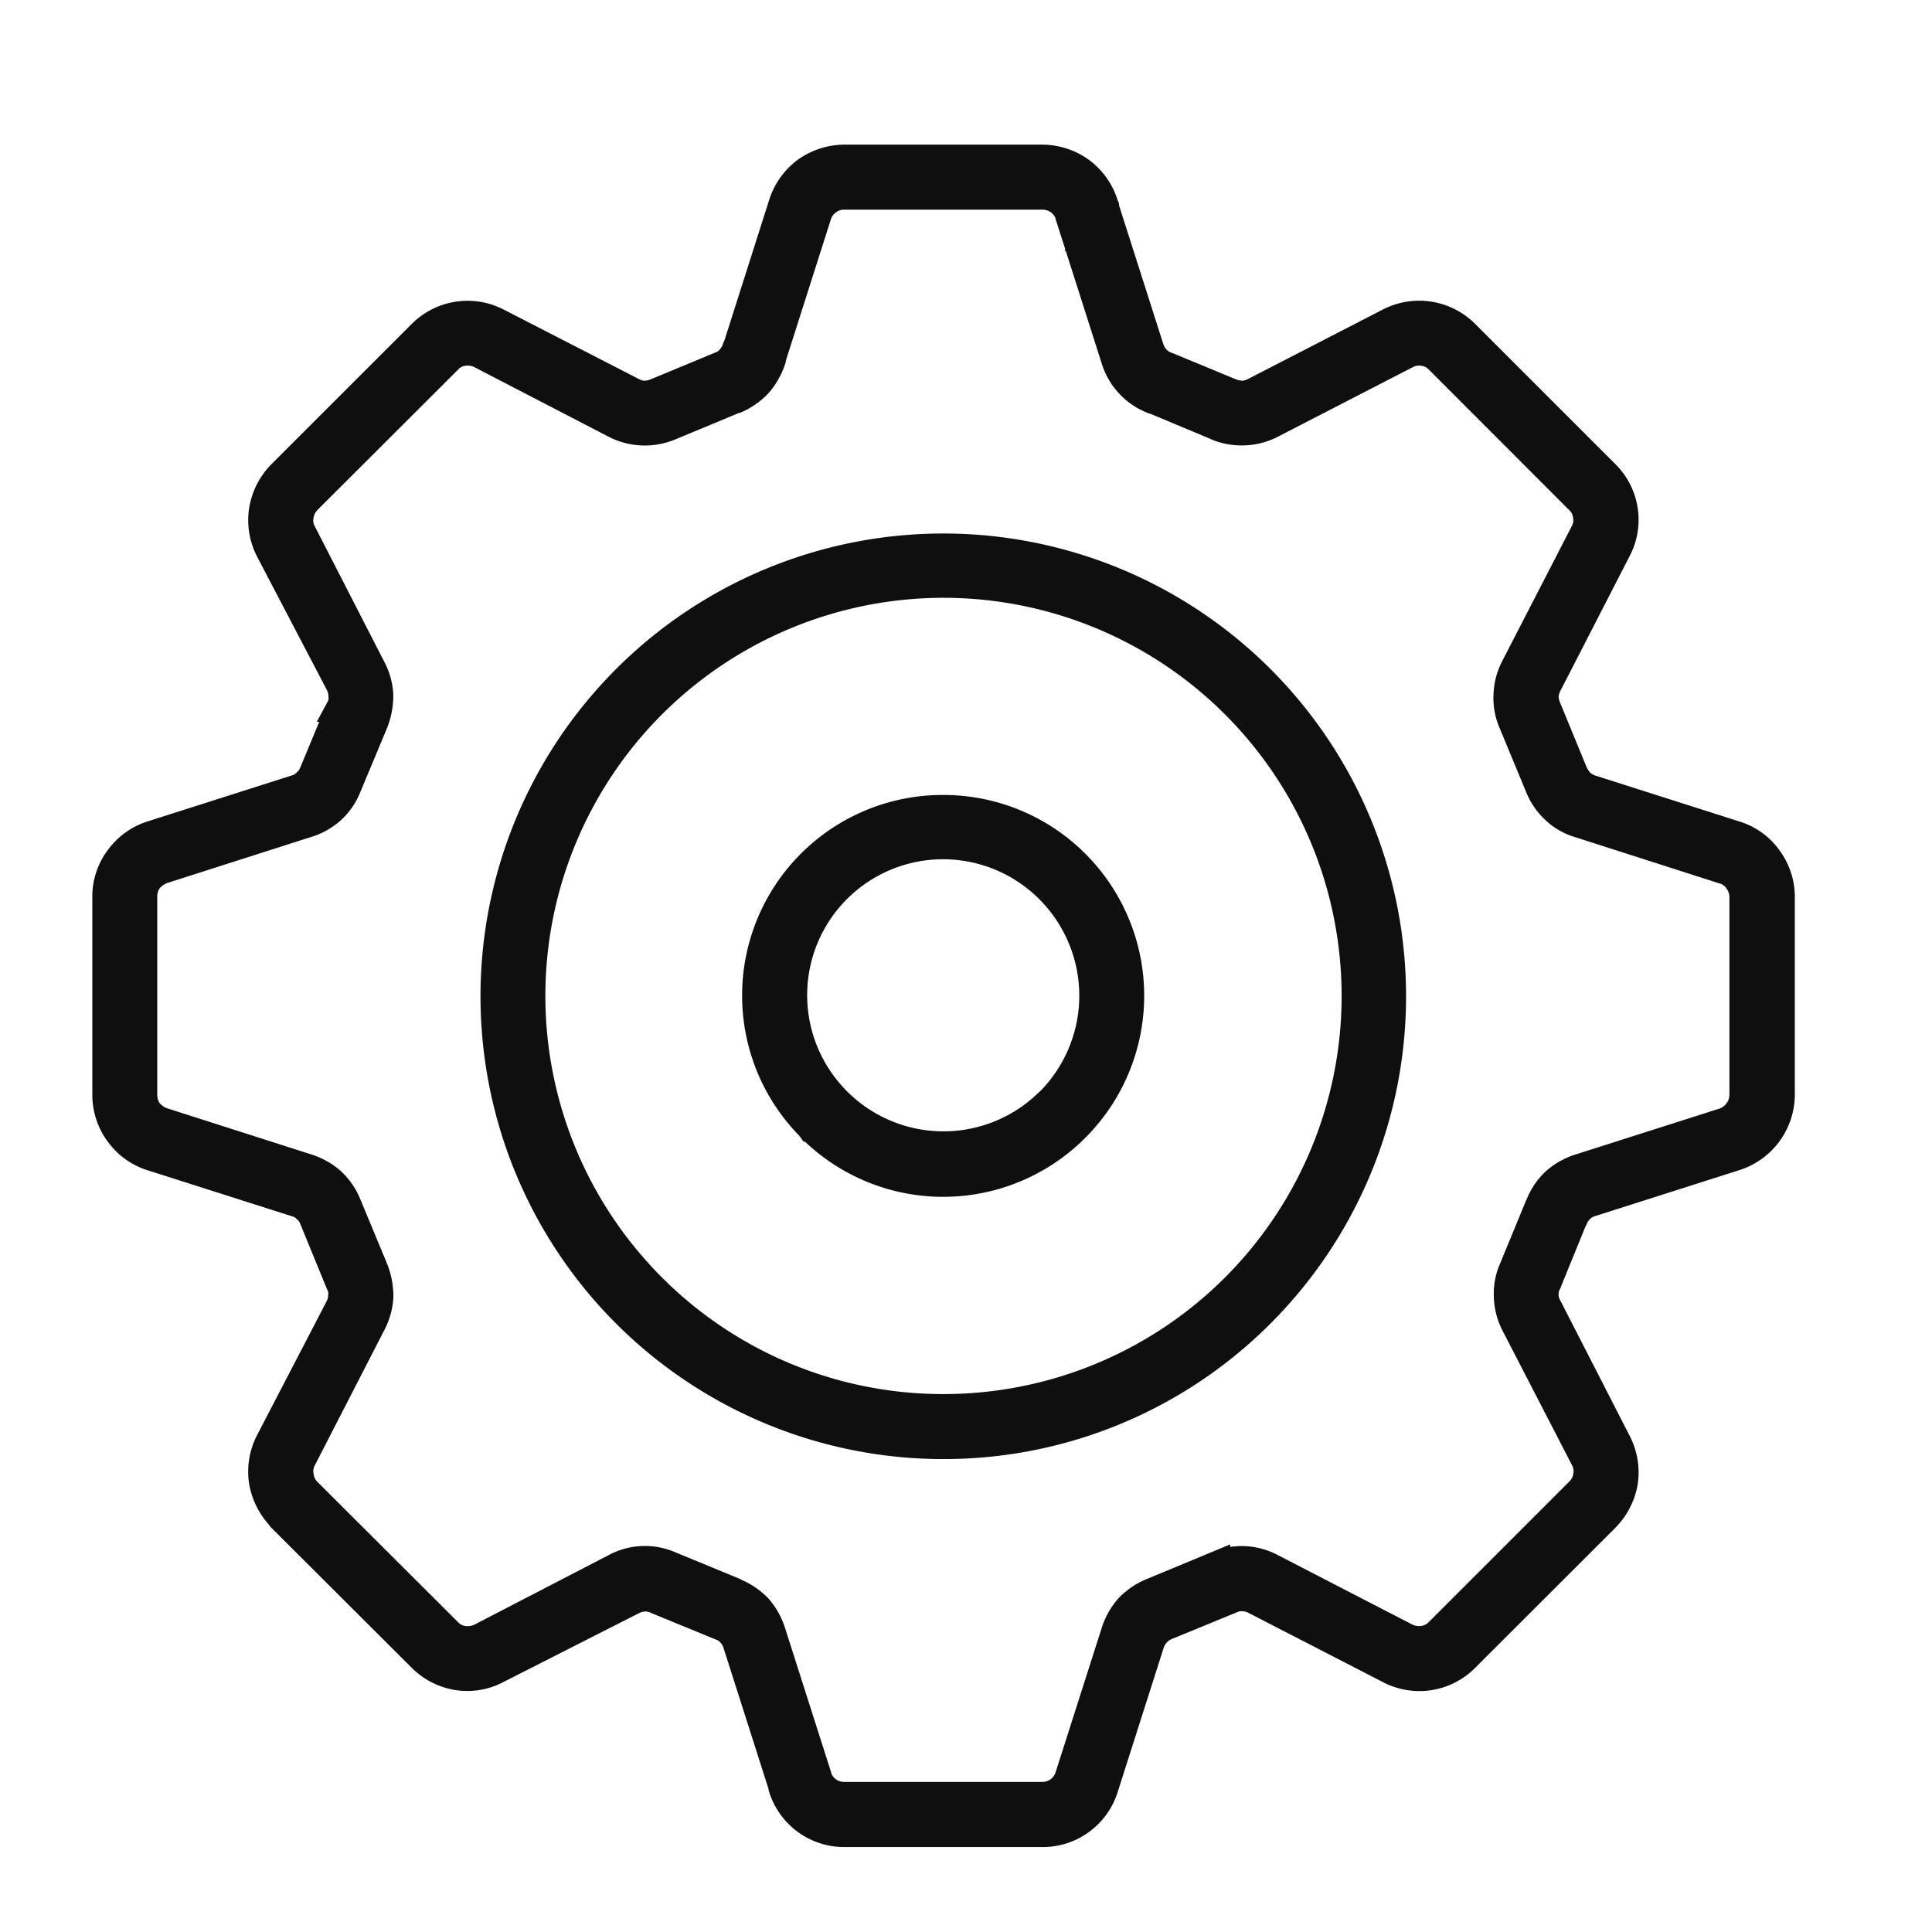 <svg xmlns="http://www.w3.org/2000/svg" xmlns:xlink="http://www.w3.org/1999/xlink" width="28" height="28" viewBox="0 0 28 28">
  <defs>
    <clipPath id="clip-path">
      <rect id="長方形_4425" data-name="長方形 4425" width="28" height="28" transform="translate(-0.361 0)" fill="#0f0f0f" stroke="#0f0f0f" stroke-width="0.4"/>
    </clipPath>
  </defs>
  <g id="グループ_3872" data-name="グループ 3872" transform="translate(1.427 2)">
    <g id="マスクグループ_3678" data-name="マスクグループ 3678" transform="translate(-1.065 -2)" clip-path="url(#clip-path)">
      <path id="パス_3332" data-name="パス 3332" d="M15.384,3.008l.918.38a.5.5,0,0,0,.173.034.414.414,0,0,0,.169-.049l1.95-1.005a.948.948,0,0,1,1.107.173h0L21.73,4.57A.935.935,0,0,1,21.9,5.676L20.9,7.622a.431.431,0,0,0-.049.169.441.441,0,0,0,.038.177l.384.934a.5.5,0,0,0,.1.147.412.412,0,0,0,.154.087l2.089.666a.916.916,0,0,1,.474.343v0a.939.939,0,0,1,.184.565V13.57a.952.952,0,0,1-.659.9l-2.089.666a.366.366,0,0,0-.154.087.418.418,0,0,0-.1.147l-.008.011-.376.922a.361.361,0,0,0,.011.343L21.9,18.6a.954.954,0,0,1,.1.58.976.976,0,0,1-.271.527L19.7,21.734a.939.939,0,0,1-1.107.169L16.645,20.9a.407.407,0,0,0-.169-.045.365.365,0,0,0-.173.034l-.934.384a.4.4,0,0,0-.233.252l-.666,2.089a.939.939,0,0,1-.9.659H10.7a.939.939,0,0,1-.9-.659l0-.015-.662-2.074a.426.426,0,0,0-.087-.151.447.447,0,0,0-.143-.1l-.011,0-.926-.38a.356.356,0,0,0-.173-.034.391.391,0,0,0-.166.045L5.673,21.9a.923.923,0,0,1-.58.1.948.948,0,0,1-.523-.267L2.537,19.705l-.011-.019a.992.992,0,0,1-.256-.508.951.951,0,0,1,.094-.58l1.013-1.95a.4.4,0,0,0,.041-.169.288.288,0,0,0-.034-.173L3,15.369a.348.348,0,0,0-.1-.143.331.331,0,0,0-.151-.087L.659,14.473a.922.922,0,0,1-.474-.343l-.015-.019A.944.944,0,0,1,0,13.57V10.705a.92.92,0,0,1,.184-.561v0A.937.937,0,0,1,.659,9.8l2.089-.666a.337.337,0,0,0,.151-.09A.348.348,0,0,0,3,8.9l.388-.934a.3.3,0,0,0,.034-.177.414.414,0,0,0-.041-.169L2.364,5.676A.951.951,0,0,1,2.27,5.1a.97.97,0,0,1,.267-.527L4.57,2.541a.943.943,0,0,1,1.1-.173L7.626,3.373a.4.4,0,0,0,.166.049.472.472,0,0,0,.173-.034L8.9,3,8.91,3A.4.4,0,0,0,9.045,2.9a.443.443,0,0,0,.087-.154l.008-.011L9.8.662a.957.957,0,0,1,.343-.482A.976.976,0,0,1,10.7,0h2.864a.968.968,0,0,1,.561.181.957.957,0,0,1,.343.482l0,.011.662,2.074a.443.443,0,0,0,.087.154.418.418,0,0,0,.147.1Zm-3.248,15.1a5.97,5.97,0,1,0-4.223-1.75,5.955,5.955,0,0,0,4.223,1.75m4.6-1.366a6.507,6.507,0,1,0-4.6,1.908,6.485,6.485,0,0,0,4.6-1.908M16.1,3.888,15.173,3.5l-.011,0a.926.926,0,0,1-.542-.587L13.957.836l0-.011a.4.4,0,0,0-.388-.282H10.7a.38.38,0,0,0-.237.075.383.383,0,0,0-.151.207L9.651,2.9l0,.015a1.018,1.018,0,0,1-.2.354,1,1,0,0,1-.324.226L9.105,3.5l-.934.388a.945.945,0,0,1-.8-.034L5.432,2.849a.412.412,0,0,0-.256-.041.358.358,0,0,0-.222.117L2.921,4.954a.417.417,0,0,0-.113.226.367.367,0,0,0,.041.248l1,1.95a.934.934,0,0,1,.113.4,1.071,1.071,0,0,1-.075.4L3.5,9.105a.909.909,0,0,1-.233.339.934.934,0,0,1-.358.2l-2.082.666a.475.475,0,0,0-.211.147h0a.411.411,0,0,0-.075.245V13.57a.455.455,0,0,0,.064.23l.011.011a.447.447,0,0,0,.211.147l2.082.666a.985.985,0,0,1,.358.2.941.941,0,0,1,.233.339l.388.934a1.076,1.076,0,0,1,.075.4.95.95,0,0,1-.113.4l-1,1.946a.377.377,0,0,0-.041.252.392.392,0,0,0,.1.215l.011.011L4.954,21.35a.378.378,0,0,0,.222.117.44.44,0,0,0,.256-.041L7.374,20.42a.91.91,0,0,1,.8-.034l.922.38.011.008a1.016,1.016,0,0,1,.343.23,1,1,0,0,1,.2.358l.662,2.074,0,.011a.4.4,0,0,0,.388.282h2.864a.4.4,0,0,0,.388-.282l.666-2.085a.985.985,0,0,1,.2-.358.965.965,0,0,1,.339-.23l.934-.388a.946.946,0,0,1,.4-.075.929.929,0,0,1,.4.109l1.946,1.005a.428.428,0,0,0,.252.041.387.387,0,0,0,.226-.117l2.029-2.029a.4.4,0,0,0,.117-.226.377.377,0,0,0-.041-.252L20.417,16.9a.939.939,0,0,1-.105-.4.888.888,0,0,1,.072-.4l.38-.922.008-.015A.912.912,0,0,1,21,14.827a.969.969,0,0,1,.354-.2l2.089-.666a.4.4,0,0,0,.2-.147h.008a.467.467,0,0,0,.075-.241V10.705a.416.416,0,0,0-.083-.245h0a.359.359,0,0,0-.2-.143l-2.089-.67a.873.873,0,0,1-.354-.2.926.926,0,0,1-.233-.335l-.388-.937a.881.881,0,0,1-.072-.4.924.924,0,0,1,.105-.4l1.005-1.95a.367.367,0,0,0,.041-.248.377.377,0,0,0-.117-.226L19.317,2.925a.367.367,0,0,0-.226-.117.386.386,0,0,0-.248.041l-1.95,1.005a.924.924,0,0,1-.4.105.941.941,0,0,1-.4-.072M14.473.674,14.3,1a.271.271,0,0,0,.177-.327M12.136,9.425A2.707,2.707,0,0,0,10.2,14.036l.011.015a2.708,2.708,0,0,0,3.821.019l.019-.019a2.71,2.71,0,0,0-1.92-4.626M13.671,10.6a2.169,2.169,0,0,0-3.083,3.053l.011.011a2.172,2.172,0,0,0,3.053.019l.019-.015a2.176,2.176,0,0,0,0-3.068" transform="translate(1.176 2.296)" fill="#0f0f0f" stroke="#0f0f0f" stroke-width="0.4" fill-rule="evenodd"/>
    </g>
  </g>
</svg>

